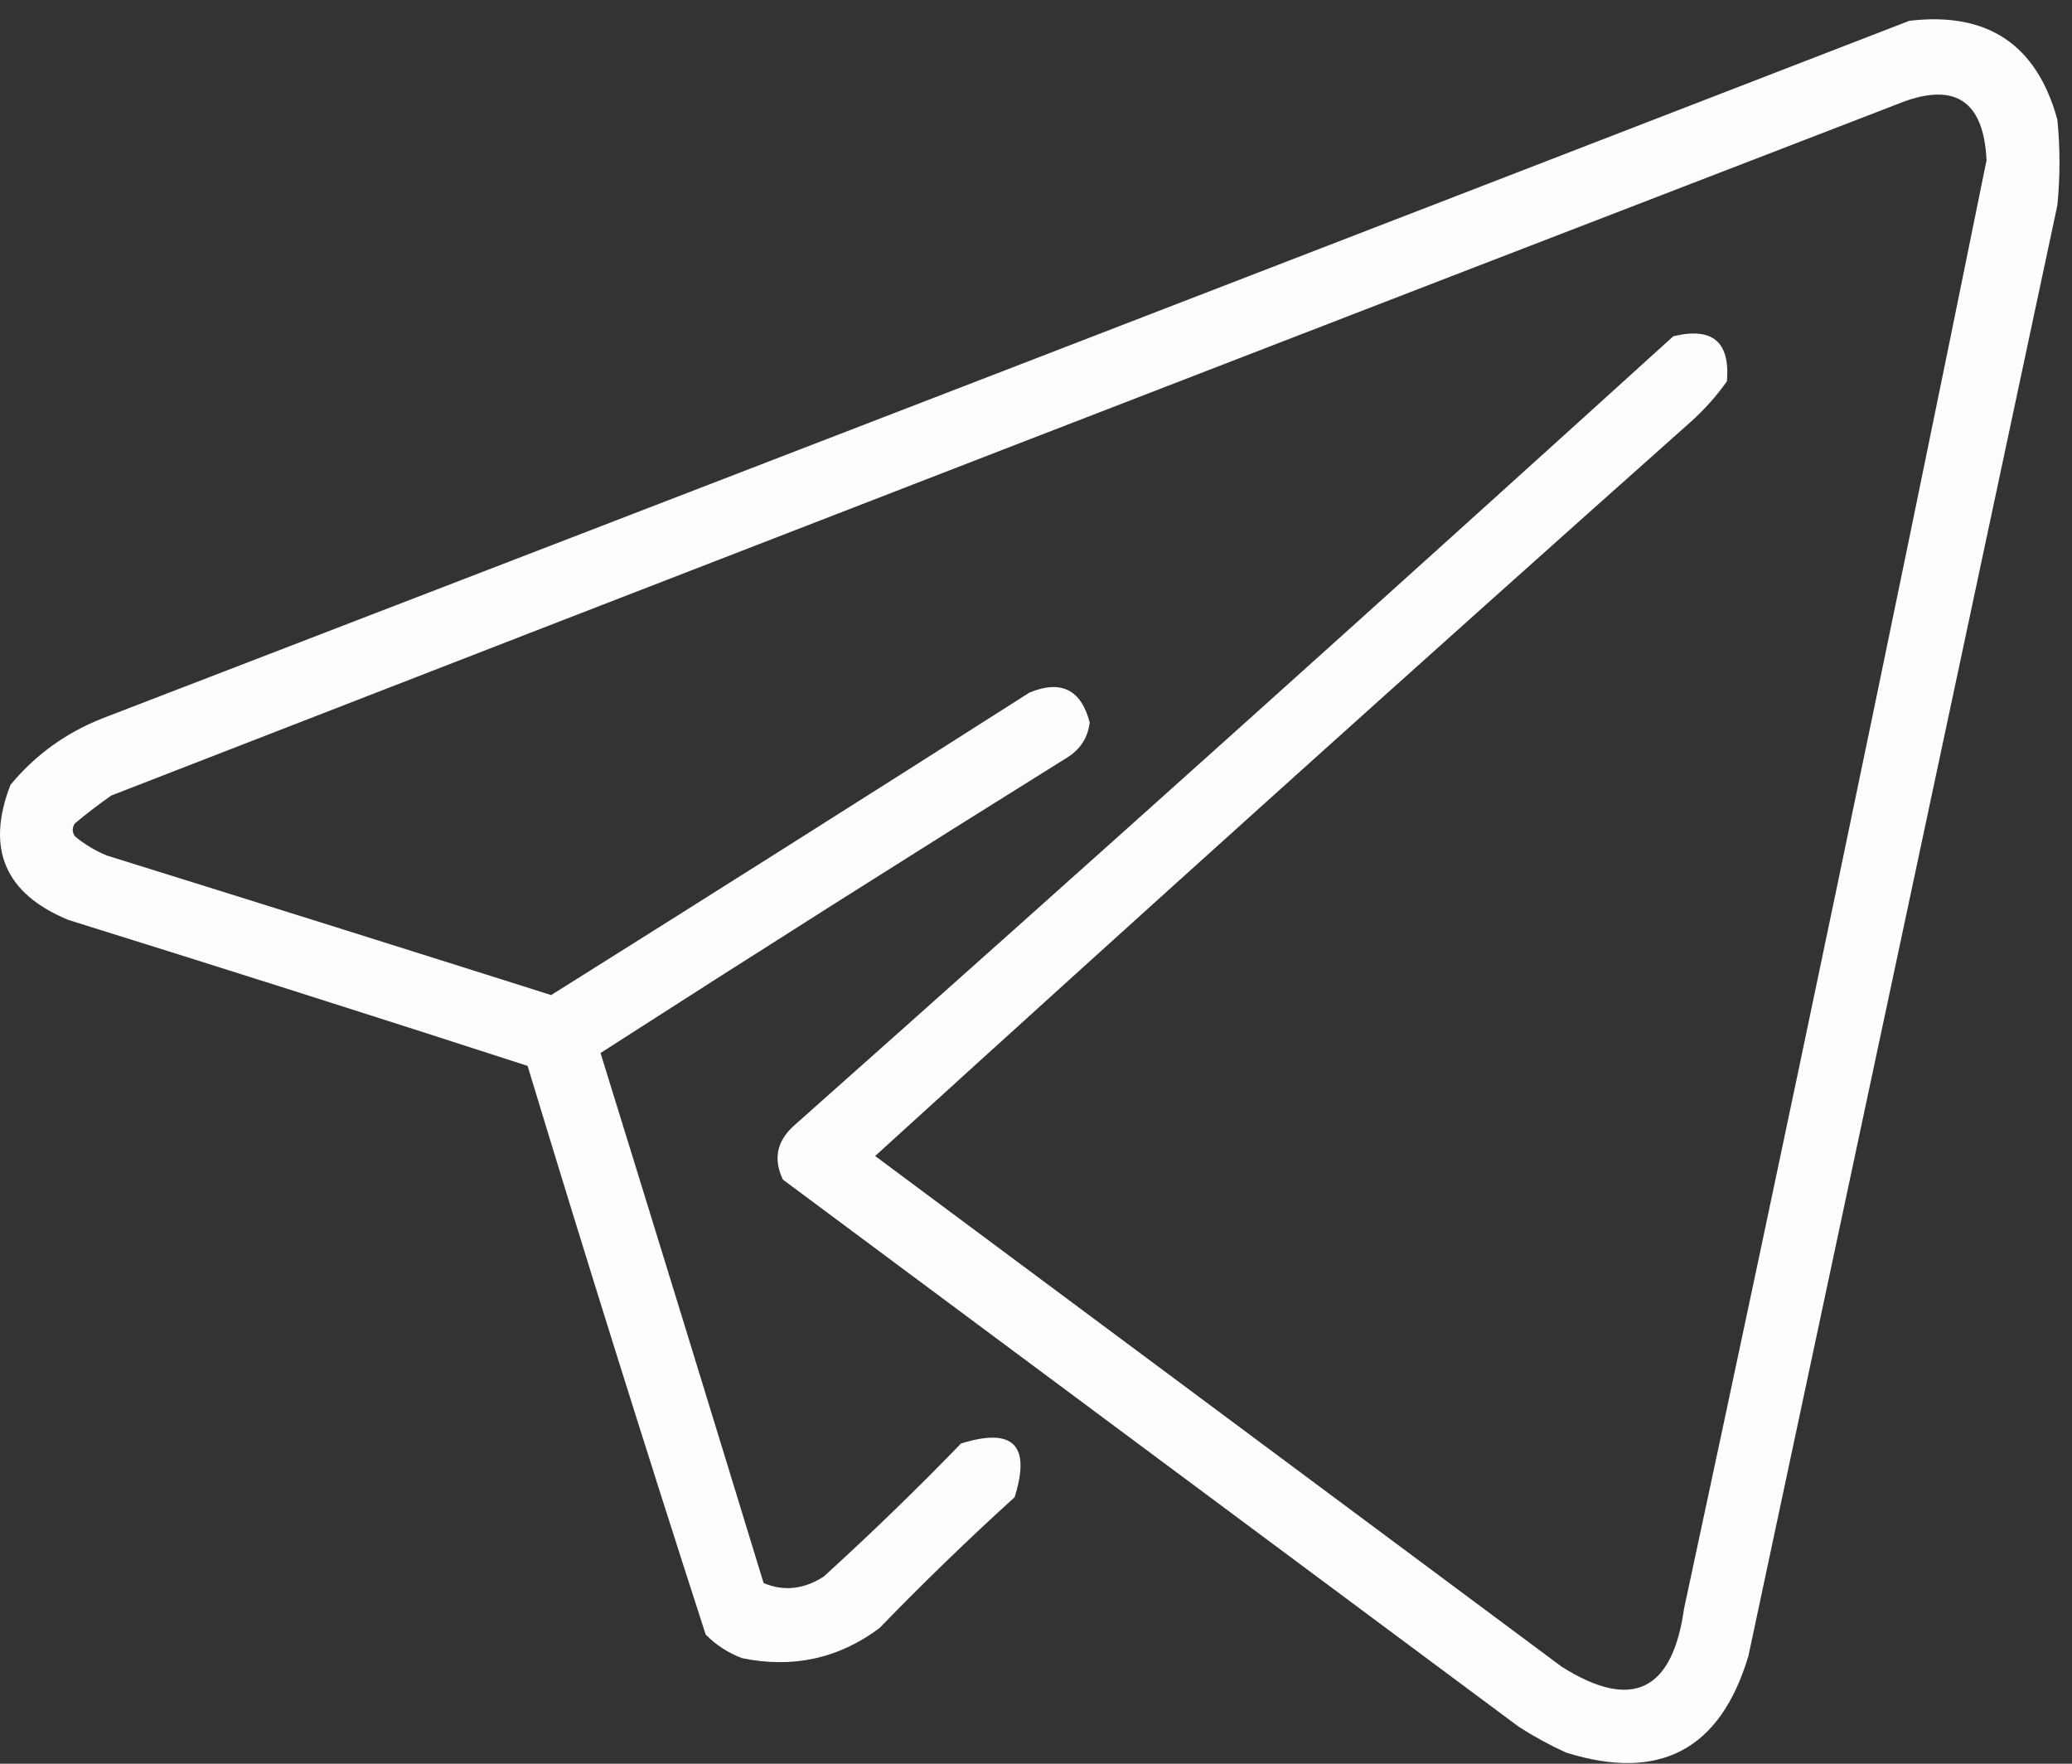 <?xml version="1.0" encoding="UTF-8"?> <svg xmlns="http://www.w3.org/2000/svg" width="94" height="80" viewBox="0 0 94 80" fill="none"><rect x="0" y="0" width="94" height="80" fill="#333333" stroke="none"/><path opacity="0.986" fill-rule="evenodd" clip-rule="evenodd" d="M86.619 0.944C90.163 0.524 92.401 2.016 93.335 5.422C93.465 6.72 93.465 8.017 93.335 9.315C88.663 31.248 83.991 53.181 79.319 75.114C78.051 79.366 75.293 80.826 71.045 79.494C70.3 79.154 69.587 78.765 68.904 78.326C57.775 70.053 46.647 61.779 35.518 53.506C35.075 52.581 35.237 51.77 36.004 51.072C49.365 39.205 62.668 27.265 75.912 15.253C77.686 14.821 78.497 15.503 78.345 17.297C77.866 17.971 77.314 18.588 76.691 19.146C64.303 30.17 51.974 41.267 39.703 52.435C50.086 60.157 60.468 67.879 70.851 75.601C74.021 77.602 75.87 76.726 76.399 72.973C81.099 51.094 85.674 29.193 90.123 7.271C89.994 4.512 88.632 3.668 86.035 4.74C59.025 15.15 32.031 25.597 5.052 36.083C4.482 36.481 3.931 36.903 3.397 37.348C3.267 37.543 3.267 37.737 3.397 37.932C3.835 38.297 4.322 38.589 4.857 38.808C11.583 40.903 18.299 43.012 25.005 45.135C32.257 40.584 39.492 36.01 46.711 31.41C48.14 30.827 49.049 31.281 49.437 32.773C49.353 33.442 49.028 33.961 48.463 34.331C41.357 38.759 34.284 43.237 27.244 47.763C29.724 55.768 32.19 63.782 34.642 71.805C35.559 72.19 36.468 72.092 37.367 71.513C39.503 69.572 41.579 67.561 43.596 65.478C45.965 64.732 46.776 65.543 46.03 67.912C43.927 69.82 41.883 71.799 39.898 73.849C38.046 75.231 35.969 75.685 33.668 75.212C33.04 74.978 32.489 74.622 32.014 74.141C29.242 65.566 26.549 56.968 23.935 48.347C17.006 46.102 10.062 43.896 3.105 41.728C0.224 40.541 -0.652 38.497 0.477 35.596C1.607 34.235 3.002 33.229 4.662 32.578C32.01 22.047 59.329 11.502 86.619 0.944Z" fill="white"></path></svg> 